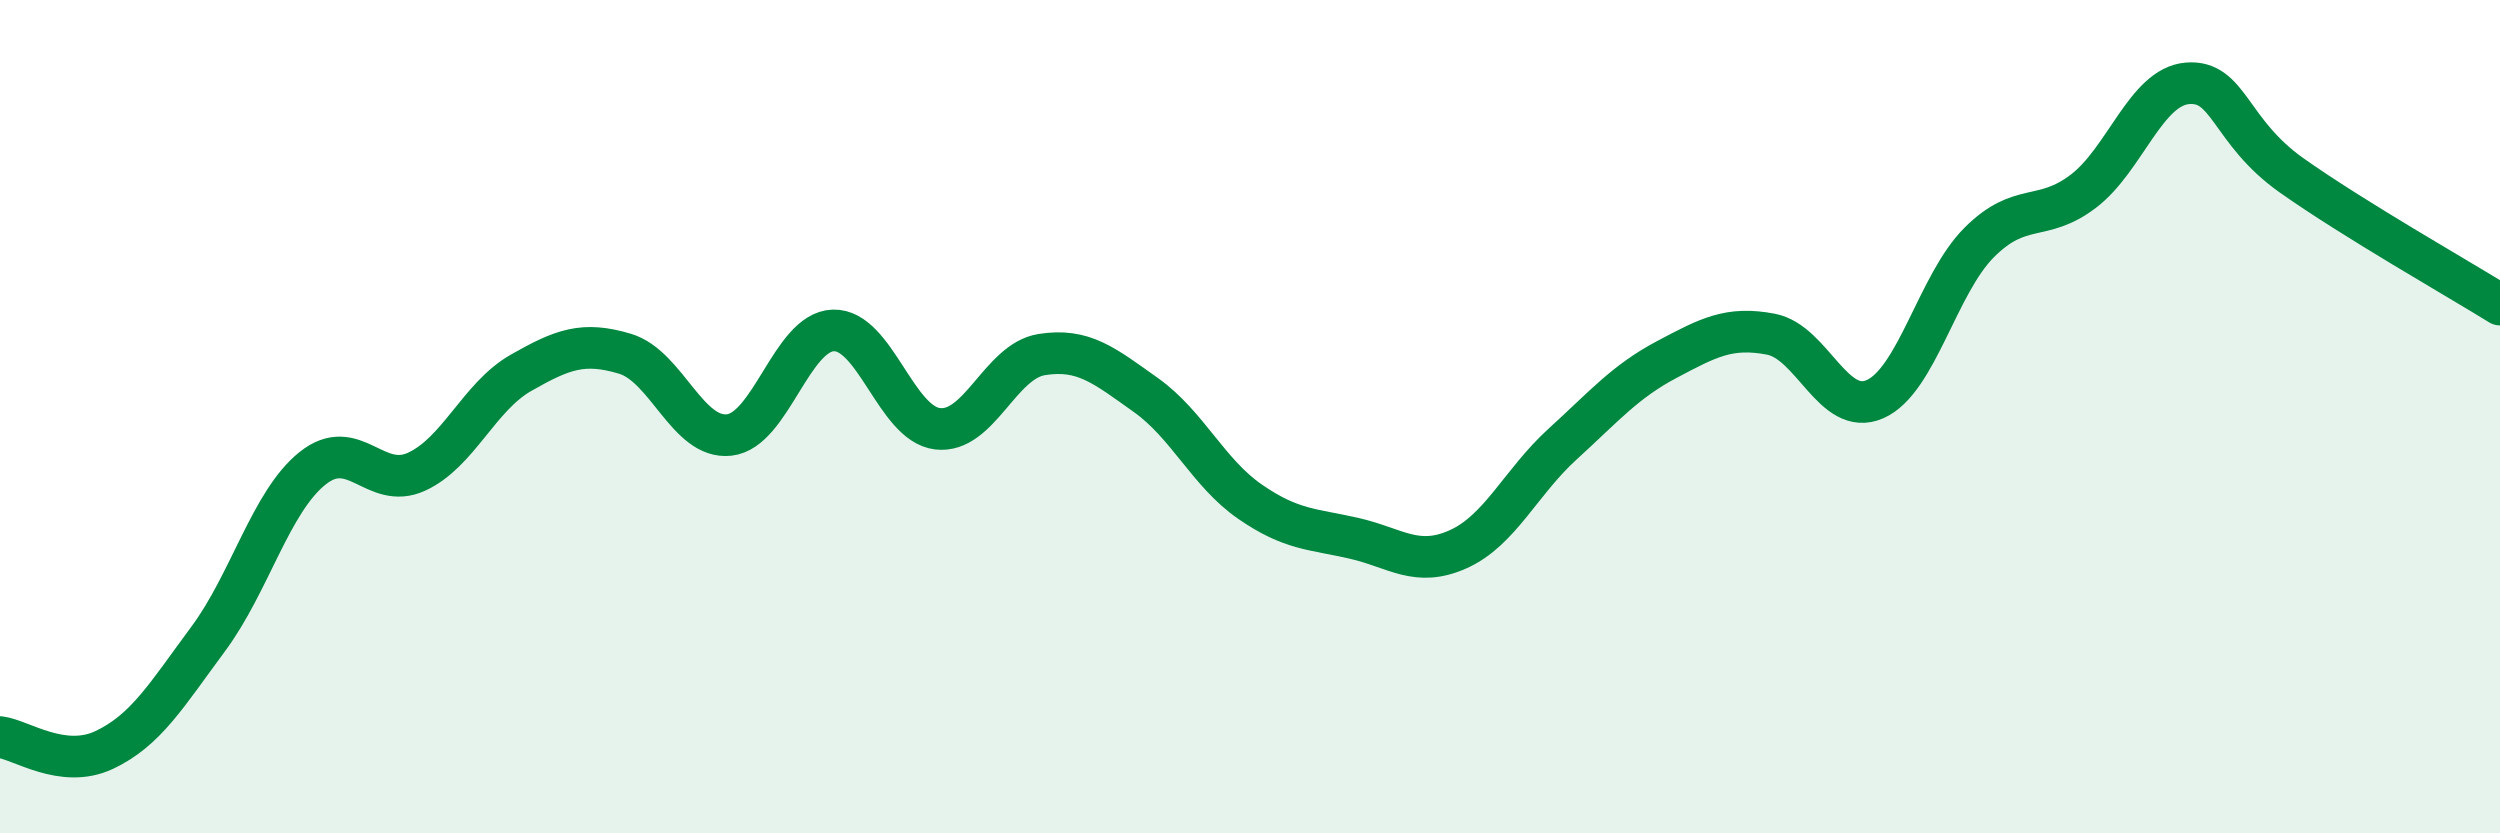 
    <svg width="60" height="20" viewBox="0 0 60 20" xmlns="http://www.w3.org/2000/svg">
      <path
        d="M 0,17.69 C 0.5,17.75 1.5,18.47 2.5,18 C 3.5,17.53 4,16.68 5,15.33 C 6,13.98 6.5,12.04 7.5,11.24 C 8.5,10.44 9,11.78 10,11.32 C 11,10.86 11.5,9.52 12.5,8.95 C 13.5,8.38 14,8.19 15,8.49 C 16,8.79 16.5,10.55 17.5,10.44 C 18.5,10.33 19,7.96 20,7.93 C 21,7.9 21.5,10.17 22.5,10.29 C 23.5,10.41 24,8.67 25,8.51 C 26,8.35 26.5,8.77 27.5,9.48 C 28.5,10.19 29,11.35 30,12.04 C 31,12.73 31.5,12.69 32.5,12.92 C 33.5,13.15 34,13.63 35,13.18 C 36,12.73 36.5,11.57 37.5,10.66 C 38.5,9.75 39,9.16 40,8.63 C 41,8.1 41.5,7.83 42.5,8.02 C 43.5,8.21 44,10.02 45,9.58 C 46,9.14 46.5,6.82 47.5,5.82 C 48.5,4.82 49,5.35 50,4.59 C 51,3.83 51.5,2.08 52.5,2 C 53.5,1.92 53.5,3.15 55,4.21 C 56.5,5.27 59,6.69 60,7.31L60 20L0 20Z"
        fill="#008740"
        opacity="0.1"
        stroke-linecap="round"
        stroke-linejoin="round"
      />
      <path
        d="M 0,17.69 C 0.5,17.75 1.5,18.47 2.5,18 C 3.5,17.53 4,16.68 5,15.33 C 6,13.98 6.5,12.04 7.5,11.24 C 8.5,10.44 9,11.78 10,11.32 C 11,10.86 11.5,9.52 12.5,8.95 C 13.5,8.38 14,8.19 15,8.49 C 16,8.79 16.5,10.55 17.5,10.44 C 18.5,10.33 19,7.96 20,7.93 C 21,7.9 21.5,10.17 22.5,10.29 C 23.5,10.41 24,8.67 25,8.51 C 26,8.35 26.5,8.77 27.5,9.48 C 28.5,10.19 29,11.35 30,12.04 C 31,12.73 31.5,12.69 32.5,12.92 C 33.5,13.15 34,13.63 35,13.18 C 36,12.73 36.5,11.57 37.5,10.66 C 38.5,9.75 39,9.16 40,8.63 C 41,8.1 41.5,7.83 42.5,8.02 C 43.5,8.21 44,10.02 45,9.58 C 46,9.14 46.5,6.82 47.5,5.82 C 48.5,4.82 49,5.35 50,4.59 C 51,3.83 51.5,2.08 52.5,2 C 53.5,1.92 53.5,3.15 55,4.21 C 56.5,5.27 59,6.69 60,7.31"
        stroke="#008740"
        stroke-width="1"
        fill="none"
        stroke-linecap="round"
        stroke-linejoin="round"
      />
    </svg>
  